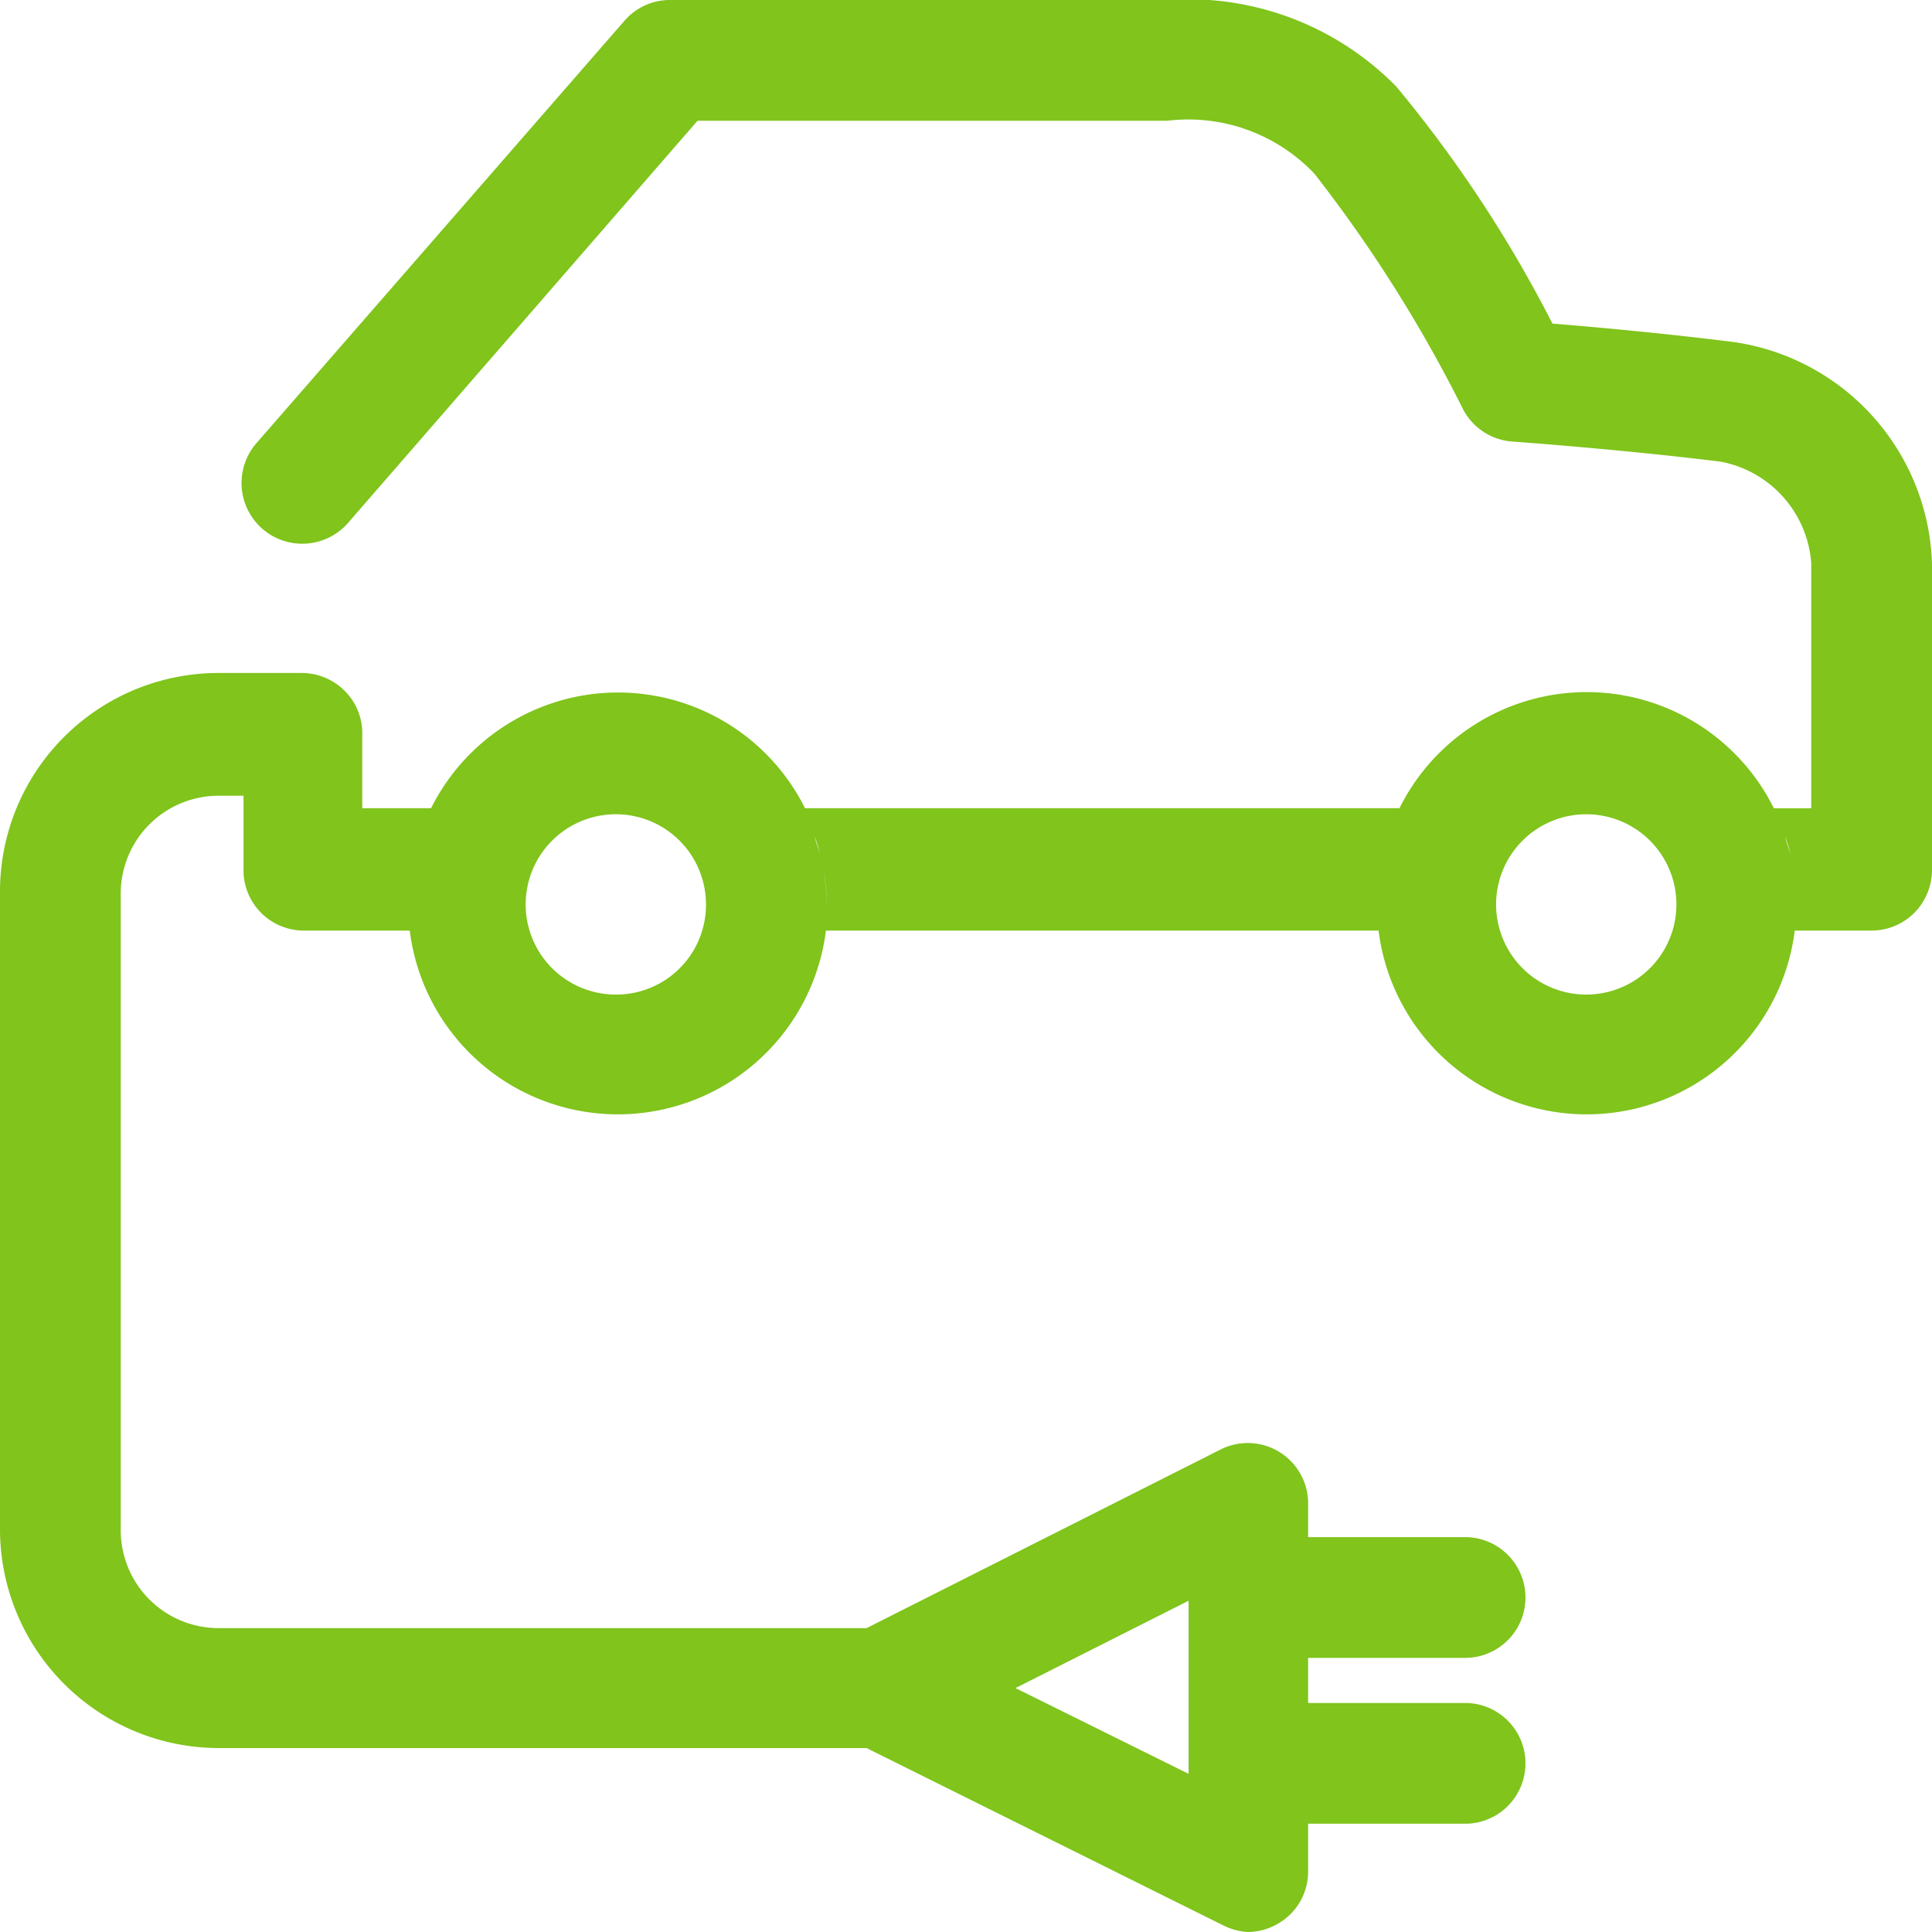<?xml version="1.0" encoding="UTF-8"?> <svg xmlns="http://www.w3.org/2000/svg" viewBox="0 0 48 48"><defs><style>.cls-1{fill:#80c41c;}</style></defs><g id="Isolation_Mode" data-name="Isolation Mode"><path class="cls-1" d="M48,14A5.75,5.75,0,0,0,43.09,8.5c-1.74-.22-3.52-.38-4.52-.46a31.91,31.91,0,0,0-3.88-5.89A7.24,7.24,0,0,0,29,0L16.64,0a1.49,1.49,0,0,0-1.12.51L6.38,11a1.5,1.5,0,0,0,2.26,2L17.33,3,29,3a4.32,4.32,0,0,1,3.66,1.32,34.76,34.76,0,0,1,3.69,5.85,1.5,1.5,0,0,0,1.22.8s2.68.19,5.18.5A2.77,2.77,0,0,1,45,14v6.08h-.93a5.19,5.19,0,0,0-9.3,0H20a5.19,5.19,0,0,0-9.29,0H9l0-1.83a1.48,1.48,0,0,0-.43-1.08,1.51,1.51,0,0,0-1.07-.45H5.43A5.43,5.43,0,0,0,0,22.2V38a5.44,5.44,0,0,0,5.43,5.43h16.1l8.83,4.39A1.57,1.57,0,0,0,31,48a1.51,1.51,0,0,0,.79-.23,1.49,1.49,0,0,0,.71-1.27V45.31h3.9a1.5,1.5,0,1,0,0-3h-3.9V41.19h3.9a1.5,1.5,0,1,0,0-3h-3.9v-.85A1.5,1.5,0,0,0,30.35,36l-8.82,4.45H5.43A2.43,2.43,0,0,1,3,38V22.2a2.43,2.43,0,0,1,2.43-2.43h.62l0,1.82a1.5,1.5,0,0,0,1.5,1.53h2.63a5.21,5.21,0,0,0,10.34,0H34.25a5.21,5.21,0,0,0,10.34,0H46.5a1.5,1.5,0,0,0,1.06-.44A1.52,1.52,0,0,0,48,21.62ZM29.53,39.77v4.3l-4.3-2.13ZM10.07,22.48a5.15,5.15,0,0,1,.09-.88,5.15,5.15,0,0,0-.09.88,4.64,4.64,0,0,0,.07.64A4.64,4.64,0,0,1,10.07,22.48Zm.31-1.7a4.83,4.83,0,0,0-.16.5C10.27,21.11,10.32,21,10.38,20.78Zm4.93,3.93a2.24,2.24,0,1,1,2.23-2.23A2.23,2.23,0,0,1,15.31,24.71Zm5.17-1.59a4.62,4.62,0,0,0,.06-.64,6.4,6.4,0,0,0-.08-.88,5.14,5.14,0,0,1,.08.88A4.62,4.62,0,0,1,20.48,23.12Zm-.24-2.34a4.74,4.74,0,0,1,.15.5C20.35,21.11,20.29,21,20.24,20.78Zm13.94,1.7a5.15,5.15,0,0,1,.09-.88,5.15,5.15,0,0,0-.09.88,4.64,4.64,0,0,0,.07.64A4.64,4.64,0,0,1,34.18,22.48Zm.31-1.7c-.06.17-.11.33-.16.5C34.38,21.11,34.43,21,34.49,20.78Zm4.93,3.93a2.24,2.24,0,1,1,2.23-2.23A2.24,2.24,0,0,1,39.42,24.71Zm5.17-1.59a4.62,4.62,0,0,0,.06-.64,5.14,5.14,0,0,0-.08-.88,5.14,5.14,0,0,1,.08.88A4.62,4.62,0,0,1,44.59,23.12Zm-.24-2.34a4.13,4.13,0,0,1,.15.5C44.46,21.11,44.4,21,44.35,20.78Z"></path></g></svg> 